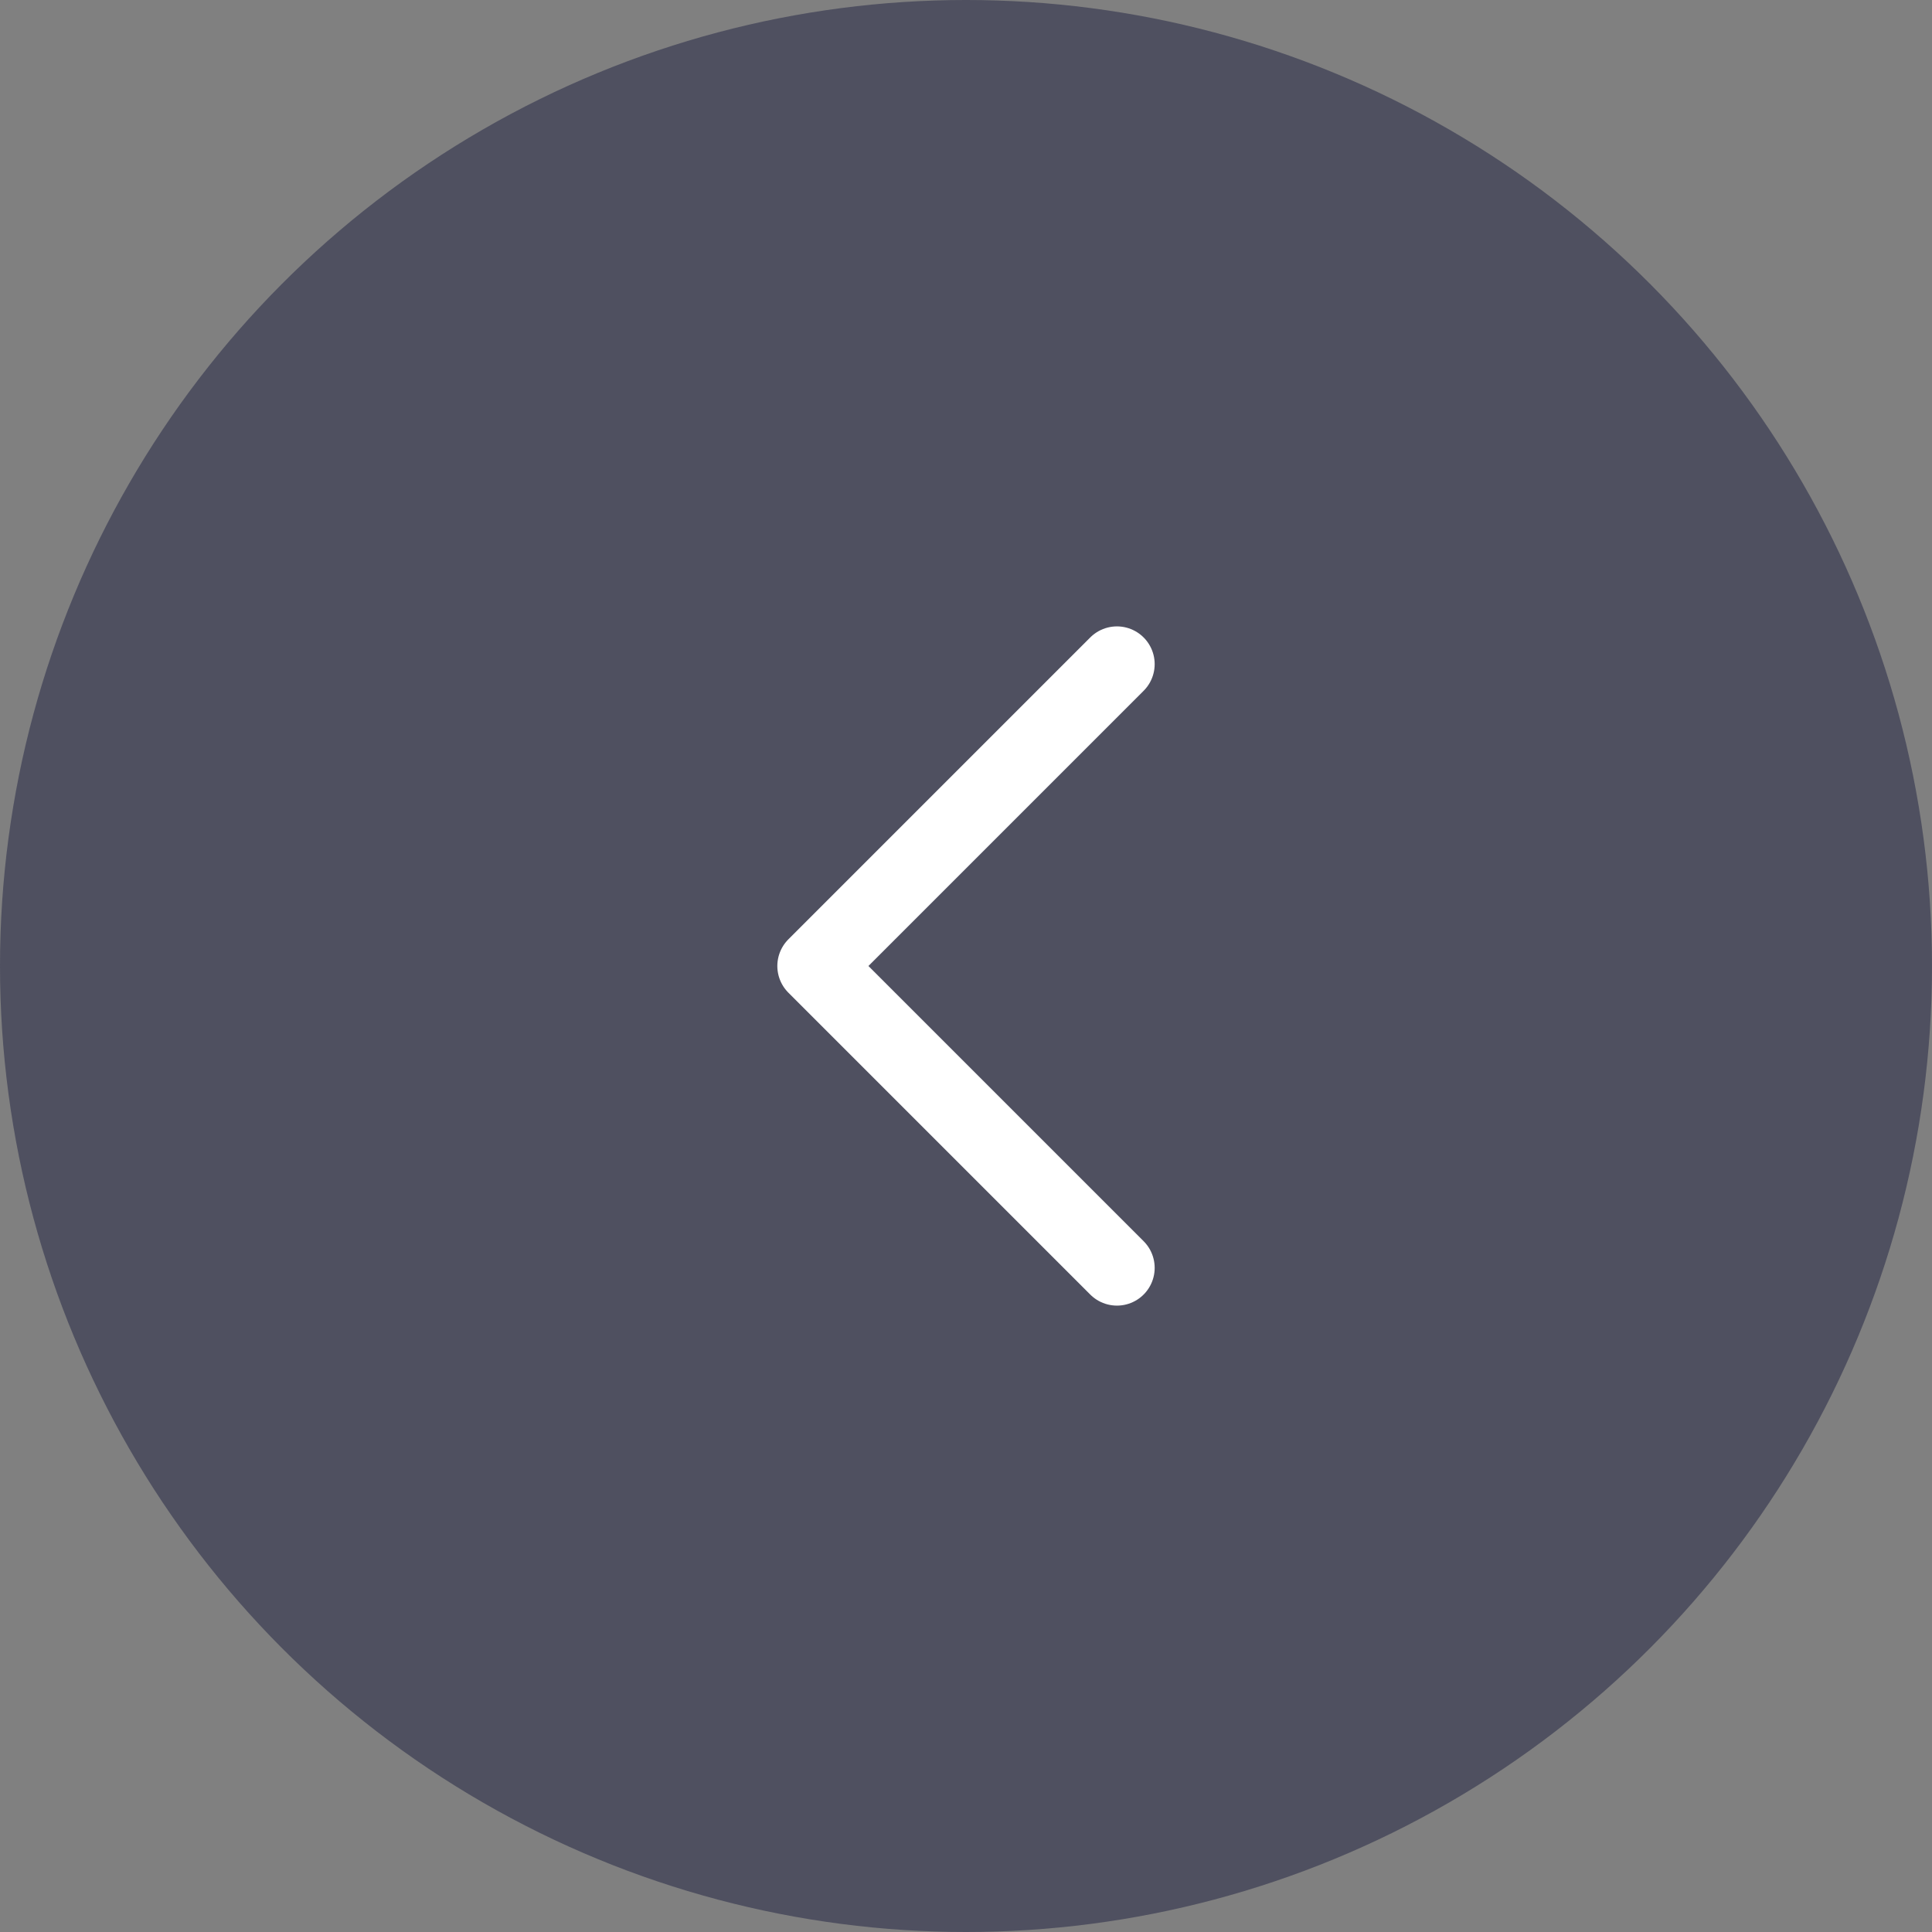 <svg width="64" height="64" viewBox="0 0 64 64" fill="none" xmlns="http://www.w3.org/2000/svg">
<rect x="0" y="0" width="64" height="64" fill="#808080" stroke="none"/>
<circle opacity="0.75" cx="32" cy="32" r="32" transform="rotate(-180 32 32)" fill="#3F4155"/>
<path d="M37 42L27 32L37 22" stroke="white" stroke-width="2.5" stroke-linecap="round" stroke-linejoin="round"/>
</svg>
